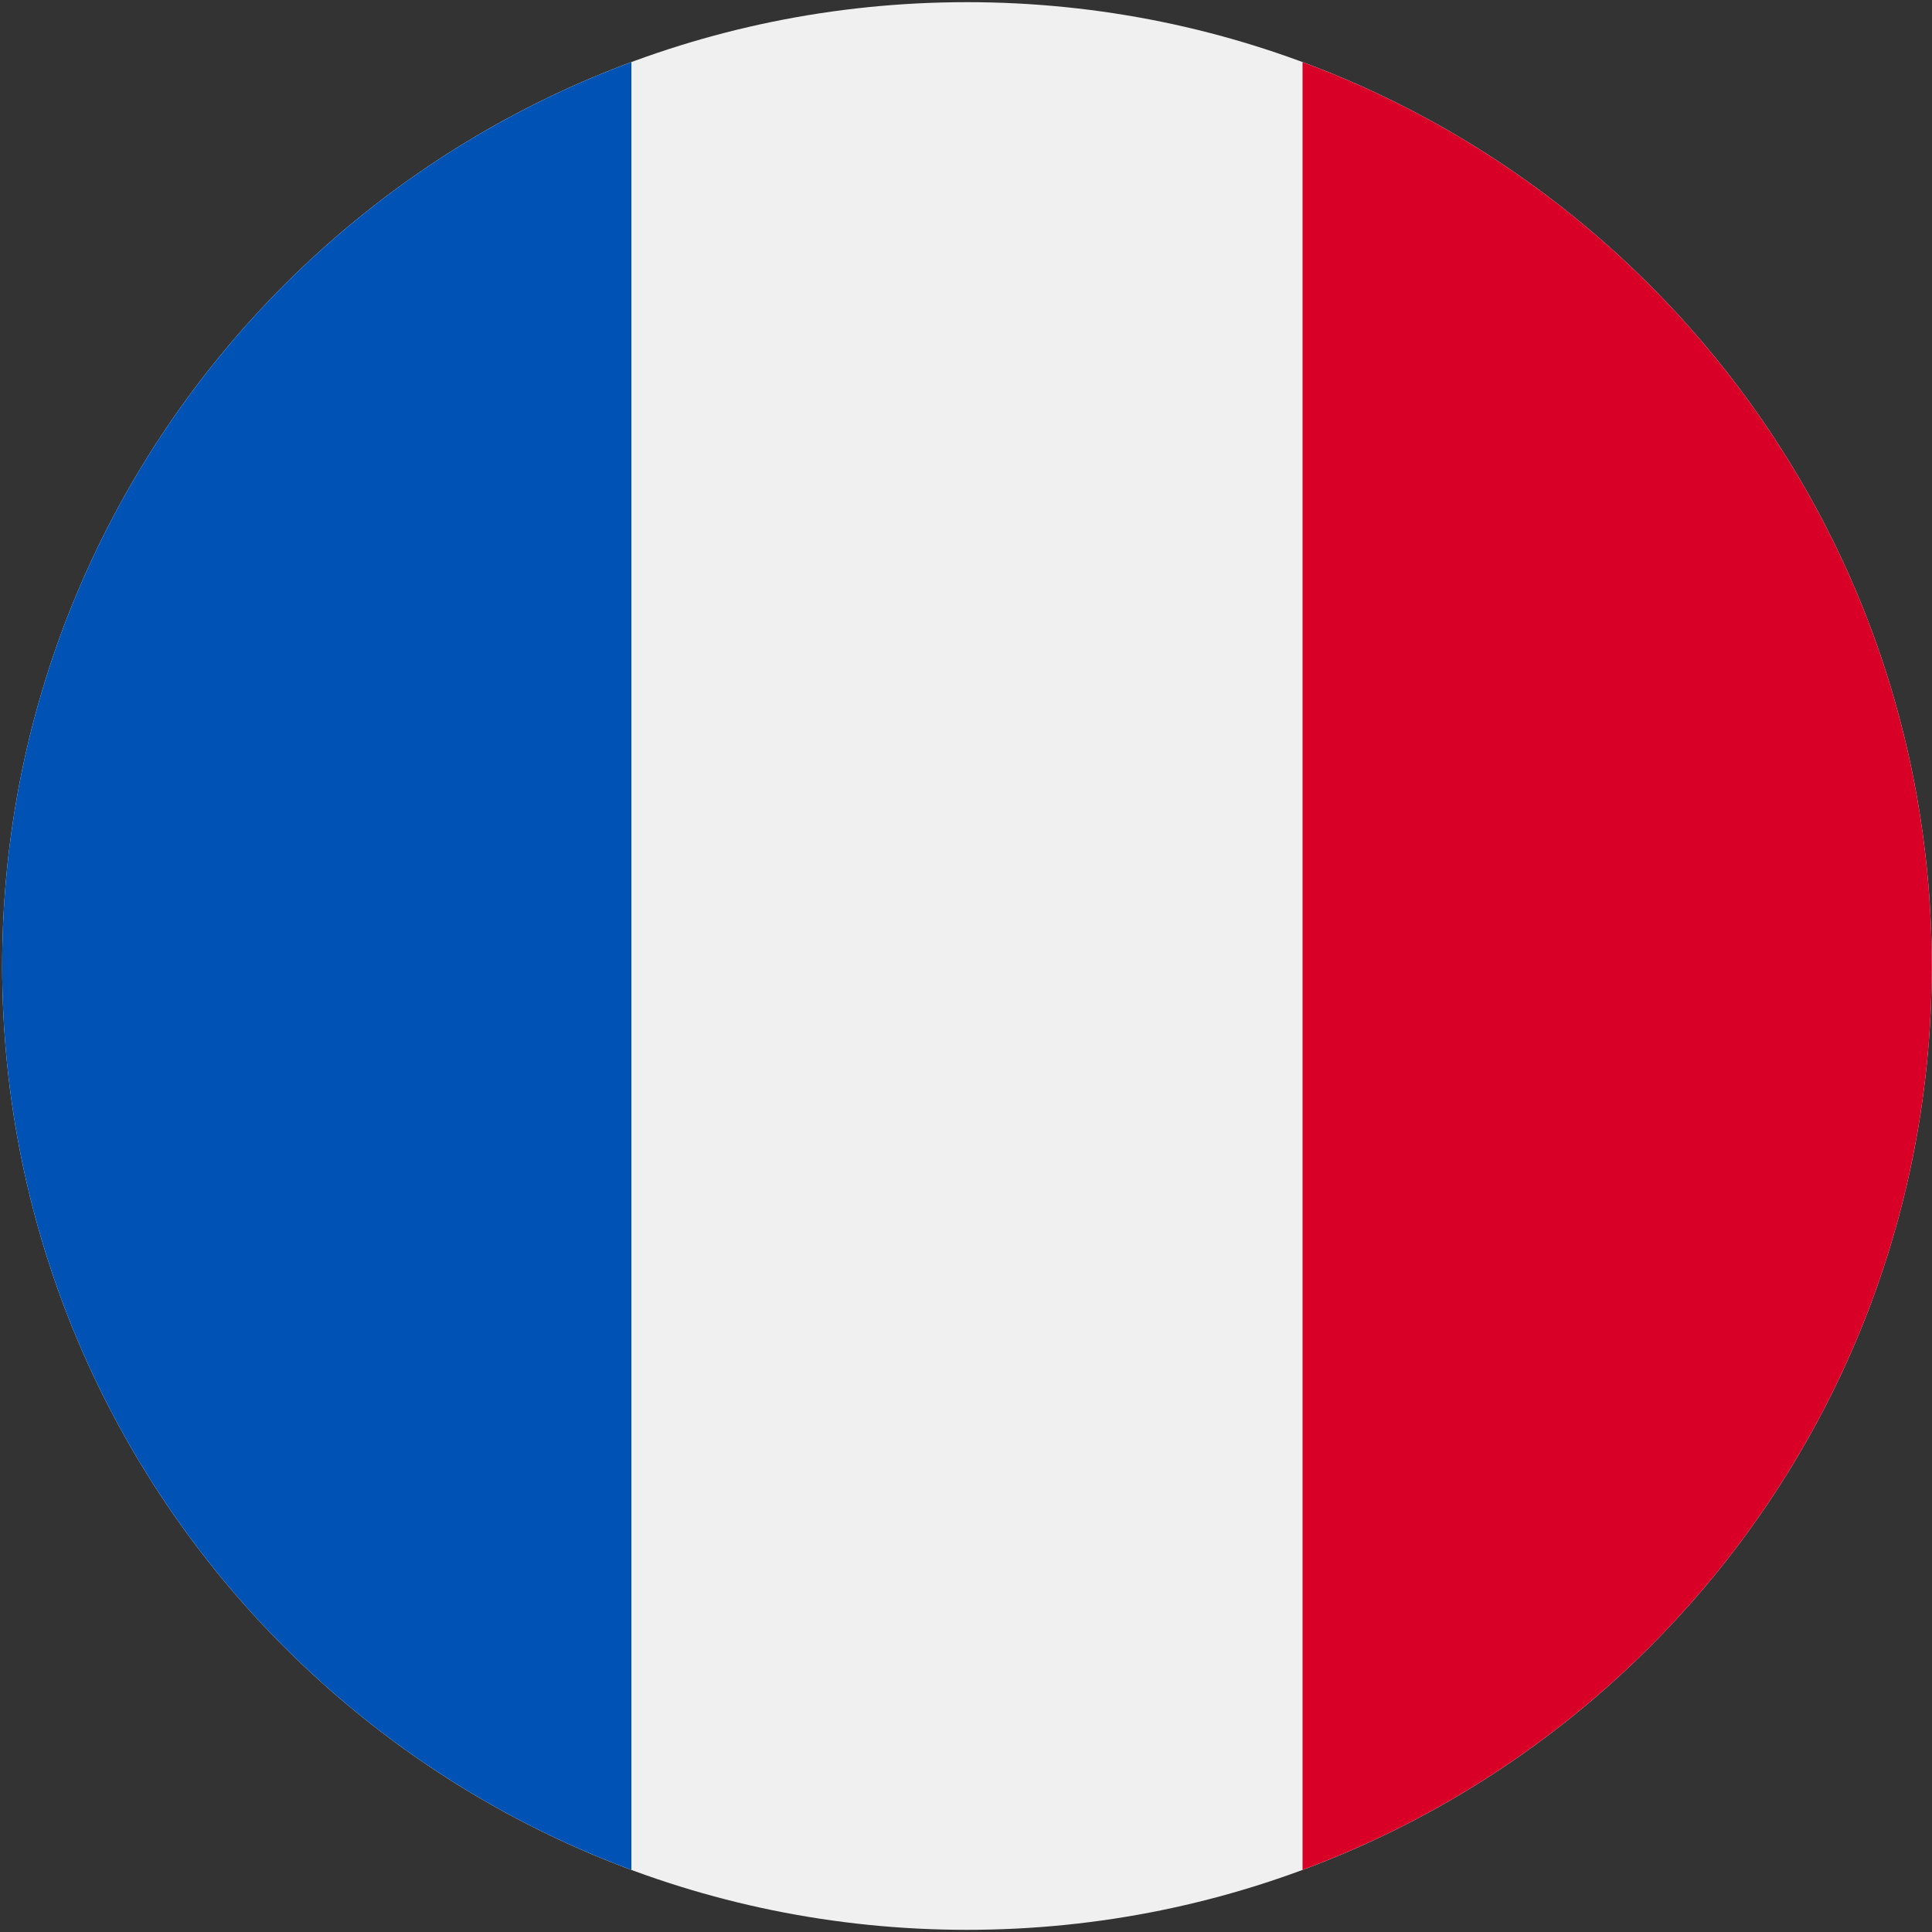 <svg width="890" height="890" xmlns="http://www.w3.org/2000/svg" xmlns:xlink="http://www.w3.org/1999/xlink" xml:space="preserve" overflow="hidden"><rect width="100%" height="100%" fill="#333333" stroke="none"/><defs><clipPath id="clip0"><rect x="221" y="131" width="889" height="888"/></clipPath><clipPath id="clip1"><rect x="221" y="131" width="889" height="888"/></clipPath><clipPath id="clip2"><rect x="221" y="131" width="889" height="888"/></clipPath></defs><g transform="translate(-220 -130)"><g><g clip-path="url(#clip0)"><g clip-path="url(#clip1)"><g clip-path="url(#clip2)"><path d="M888 444C888 689.214 689.214 888 444 888 198.786 888 0 689.214 0 444-9.85878e-14 198.786 198.786-4.92939e-14 444-9.85878e-14 689.214-1.97176e-13 888 198.786 888 444Z" fill="#F0F0F0" fill-rule="nonzero" fill-opacity="1" transform="matrix(1.001 0 0 1 221 131)"/><path d="M888 444C888 253.096 767.51 90.35 598.434 27.616L598.434 860.385C767.51 797.649 888 634.904 888 444Z" fill="#D80027" fill-rule="nonzero" fill-opacity="1" transform="matrix(1.001 0 0 1 221 131)"/><path d="M0 444C0 634.904 120.492 797.649 289.566 860.384L289.566 27.616C120.492 90.35 0 253.096 0 444Z" fill="#0052B4" fill-rule="nonzero" fill-opacity="1" transform="matrix(1.001 0 0 1 221 131)"/></g></g></g></g></g></svg>